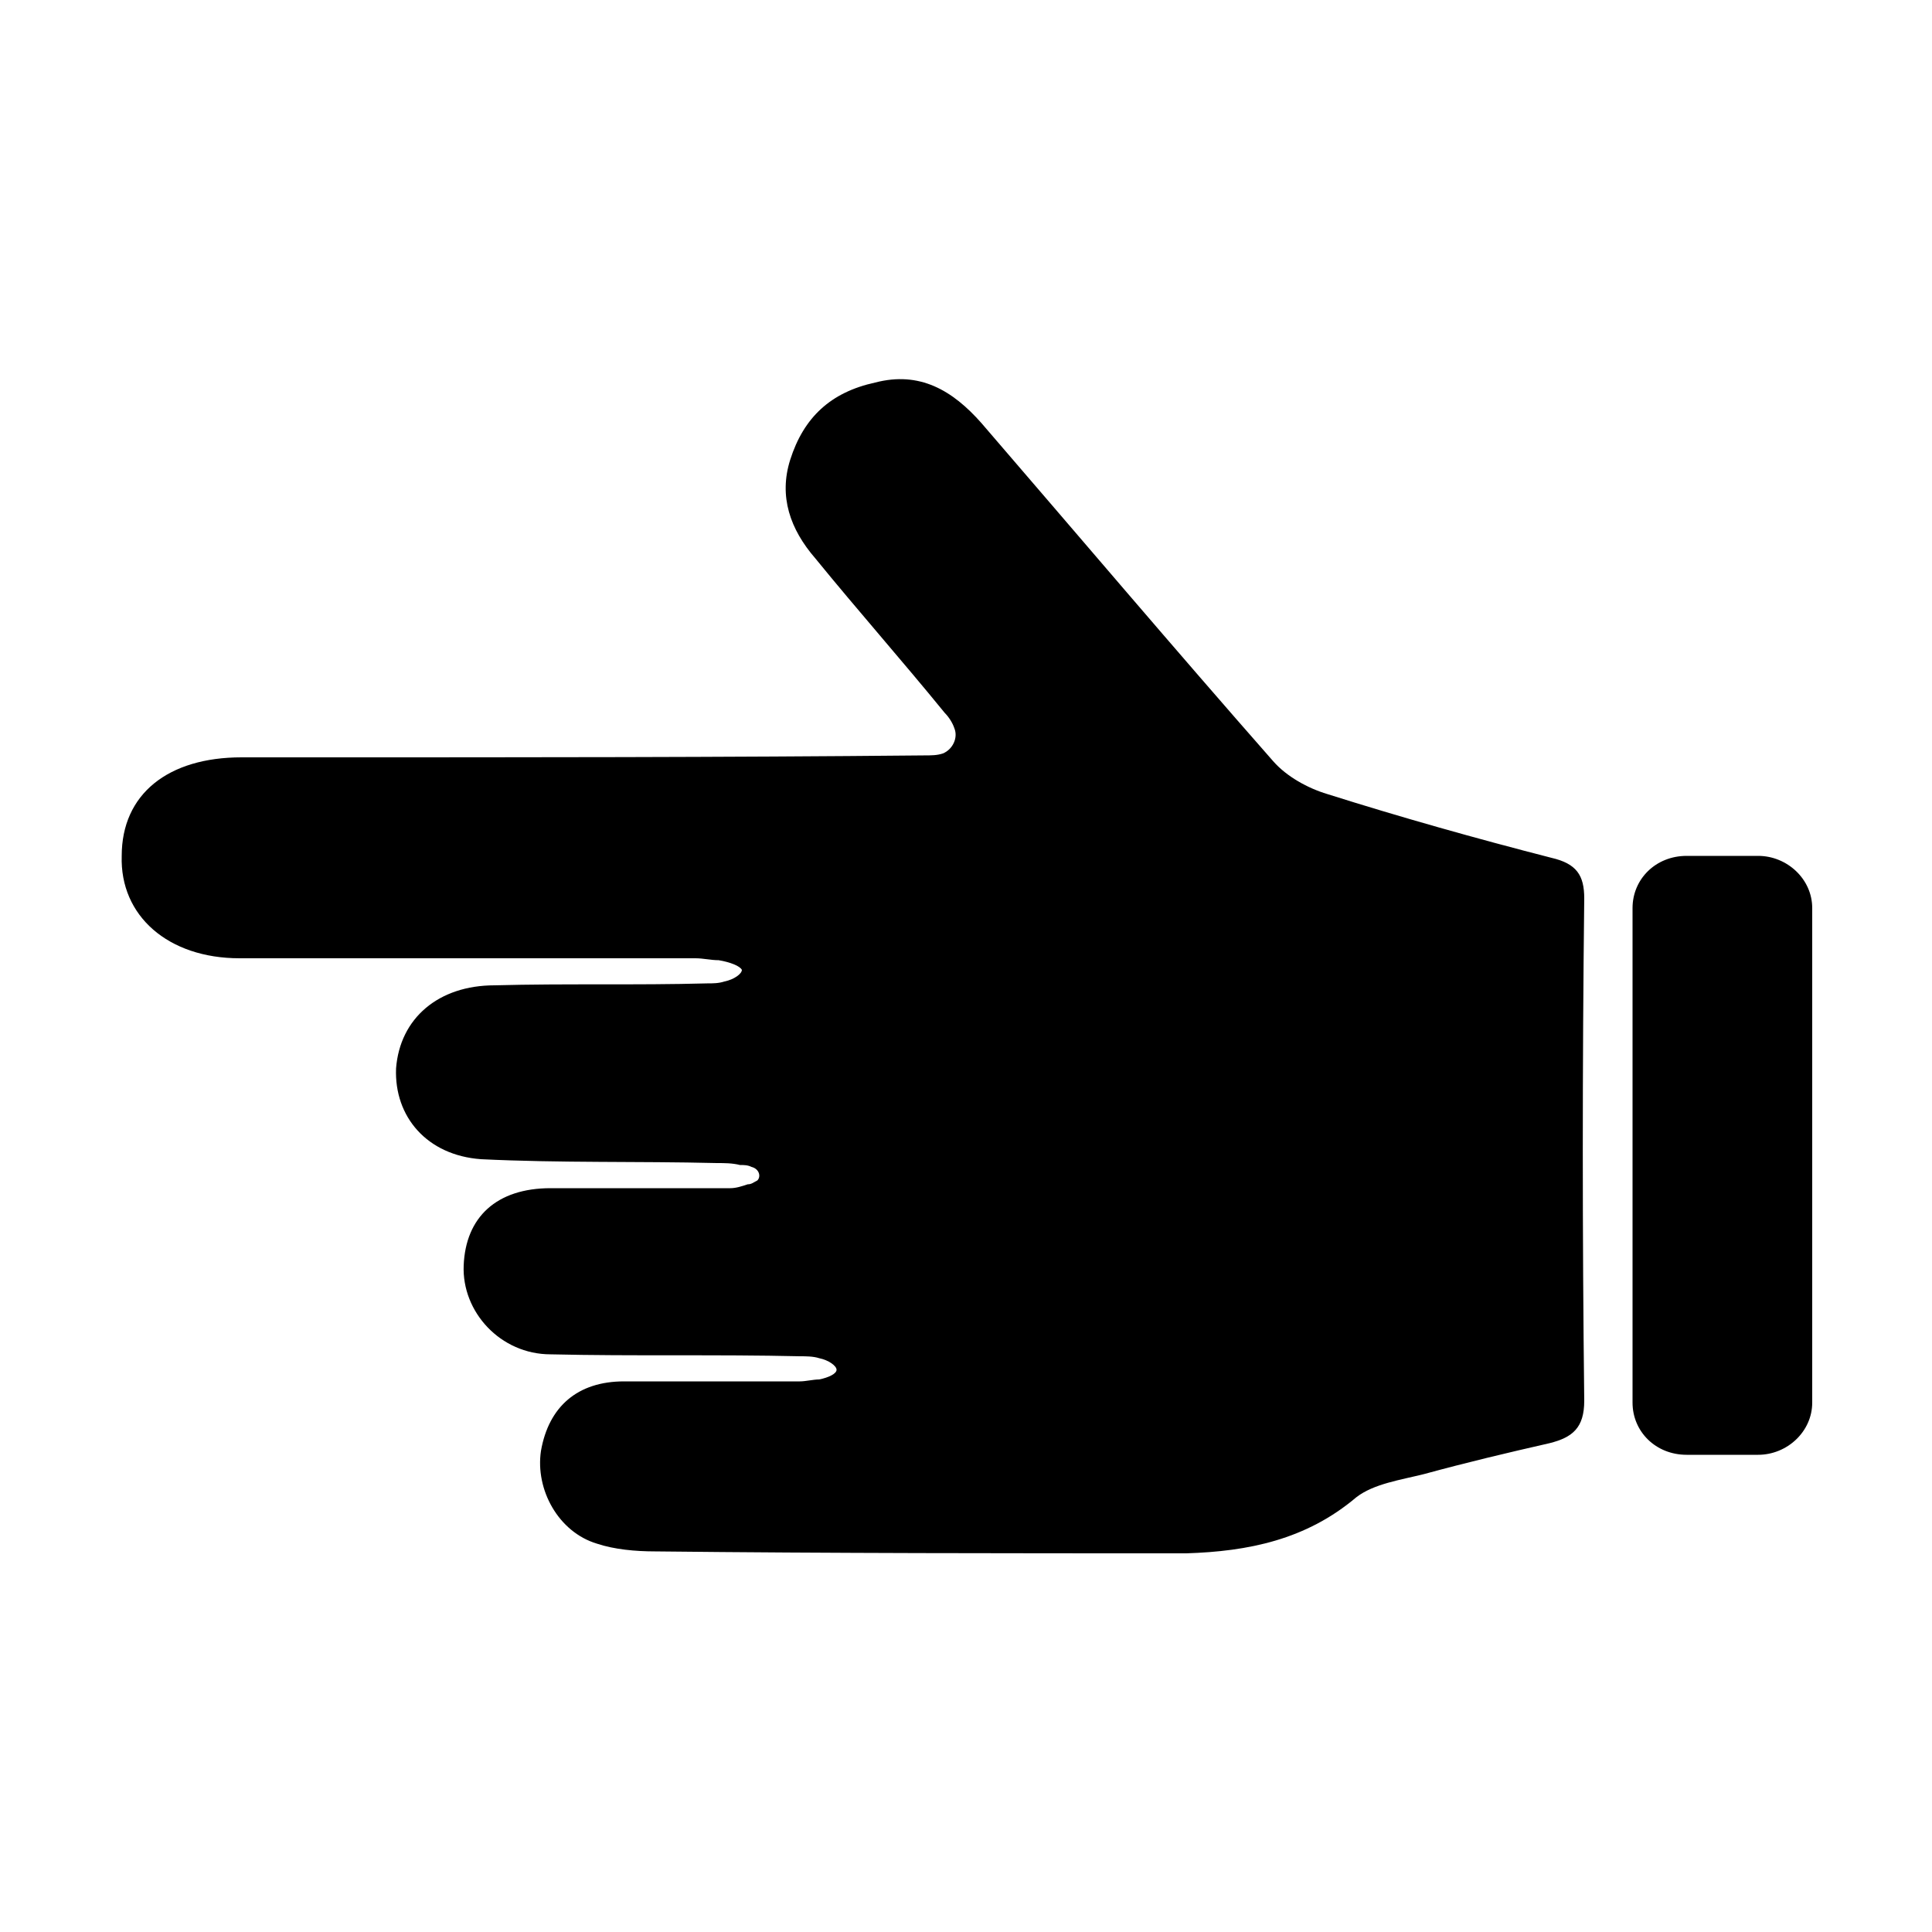 <svg width="64" height="64" viewBox="0 0 1000 1000" xmlns="http://www.w3.org/2000/svg"><path d="M702 775c9-7 23-9 35-12 22-6 43-11 65-16 12-3 18-8 18-22-1-86-1-173 0-260 0-12-4-18-17-21-39-10-78-21-116-33-10-3-21-9-28-17-51-58-101-117-151-175-15-17-32-27-55-21-23 5-37 18-44 40-6 19 0 36 13 51 22 27 45 53 67 80 2 2 4 5 5 8 2 5-1 11-6 13-3 1-6 1-10 1-104 1-208 1-312 1h-41c-38 0-62 19-62 51-1 31 24 53 61 53h236c4 0 8 1 12 1 6 1 11 3 12 5 0 2-4 5-9 6-3 1-6 1-9 1-37 1-73 0-110 1-29 0-49 17-51 43-1 25 16 45 44 47 41 2 81 1 122 2 4 0 8 0 12 1 2 0 4 0 6 1 4 1 5 5 3 7-2 1-3 2-5 2-3 1-6 2-9 2h-93c-28 0-44 15-45 40-1 24 19 46 45 46 43 1 86 0 129 1 3 0 7 0 10 1 5 1 9 4 9 6s-4 4-9 5c-3 0-7 1-10 1h-91c-24 0-39 13-43 36-3 20 9 42 29 48 9 3 20 4 30 4 91 1 183 1 275 1 32-1 62-7 88-29zm143-305v256c0 15 12 27 28 27h37c15 0 28-12 28-27V470c0-15-13-27-28-27h-37c-16 0-28 12-28 27z"/></svg>